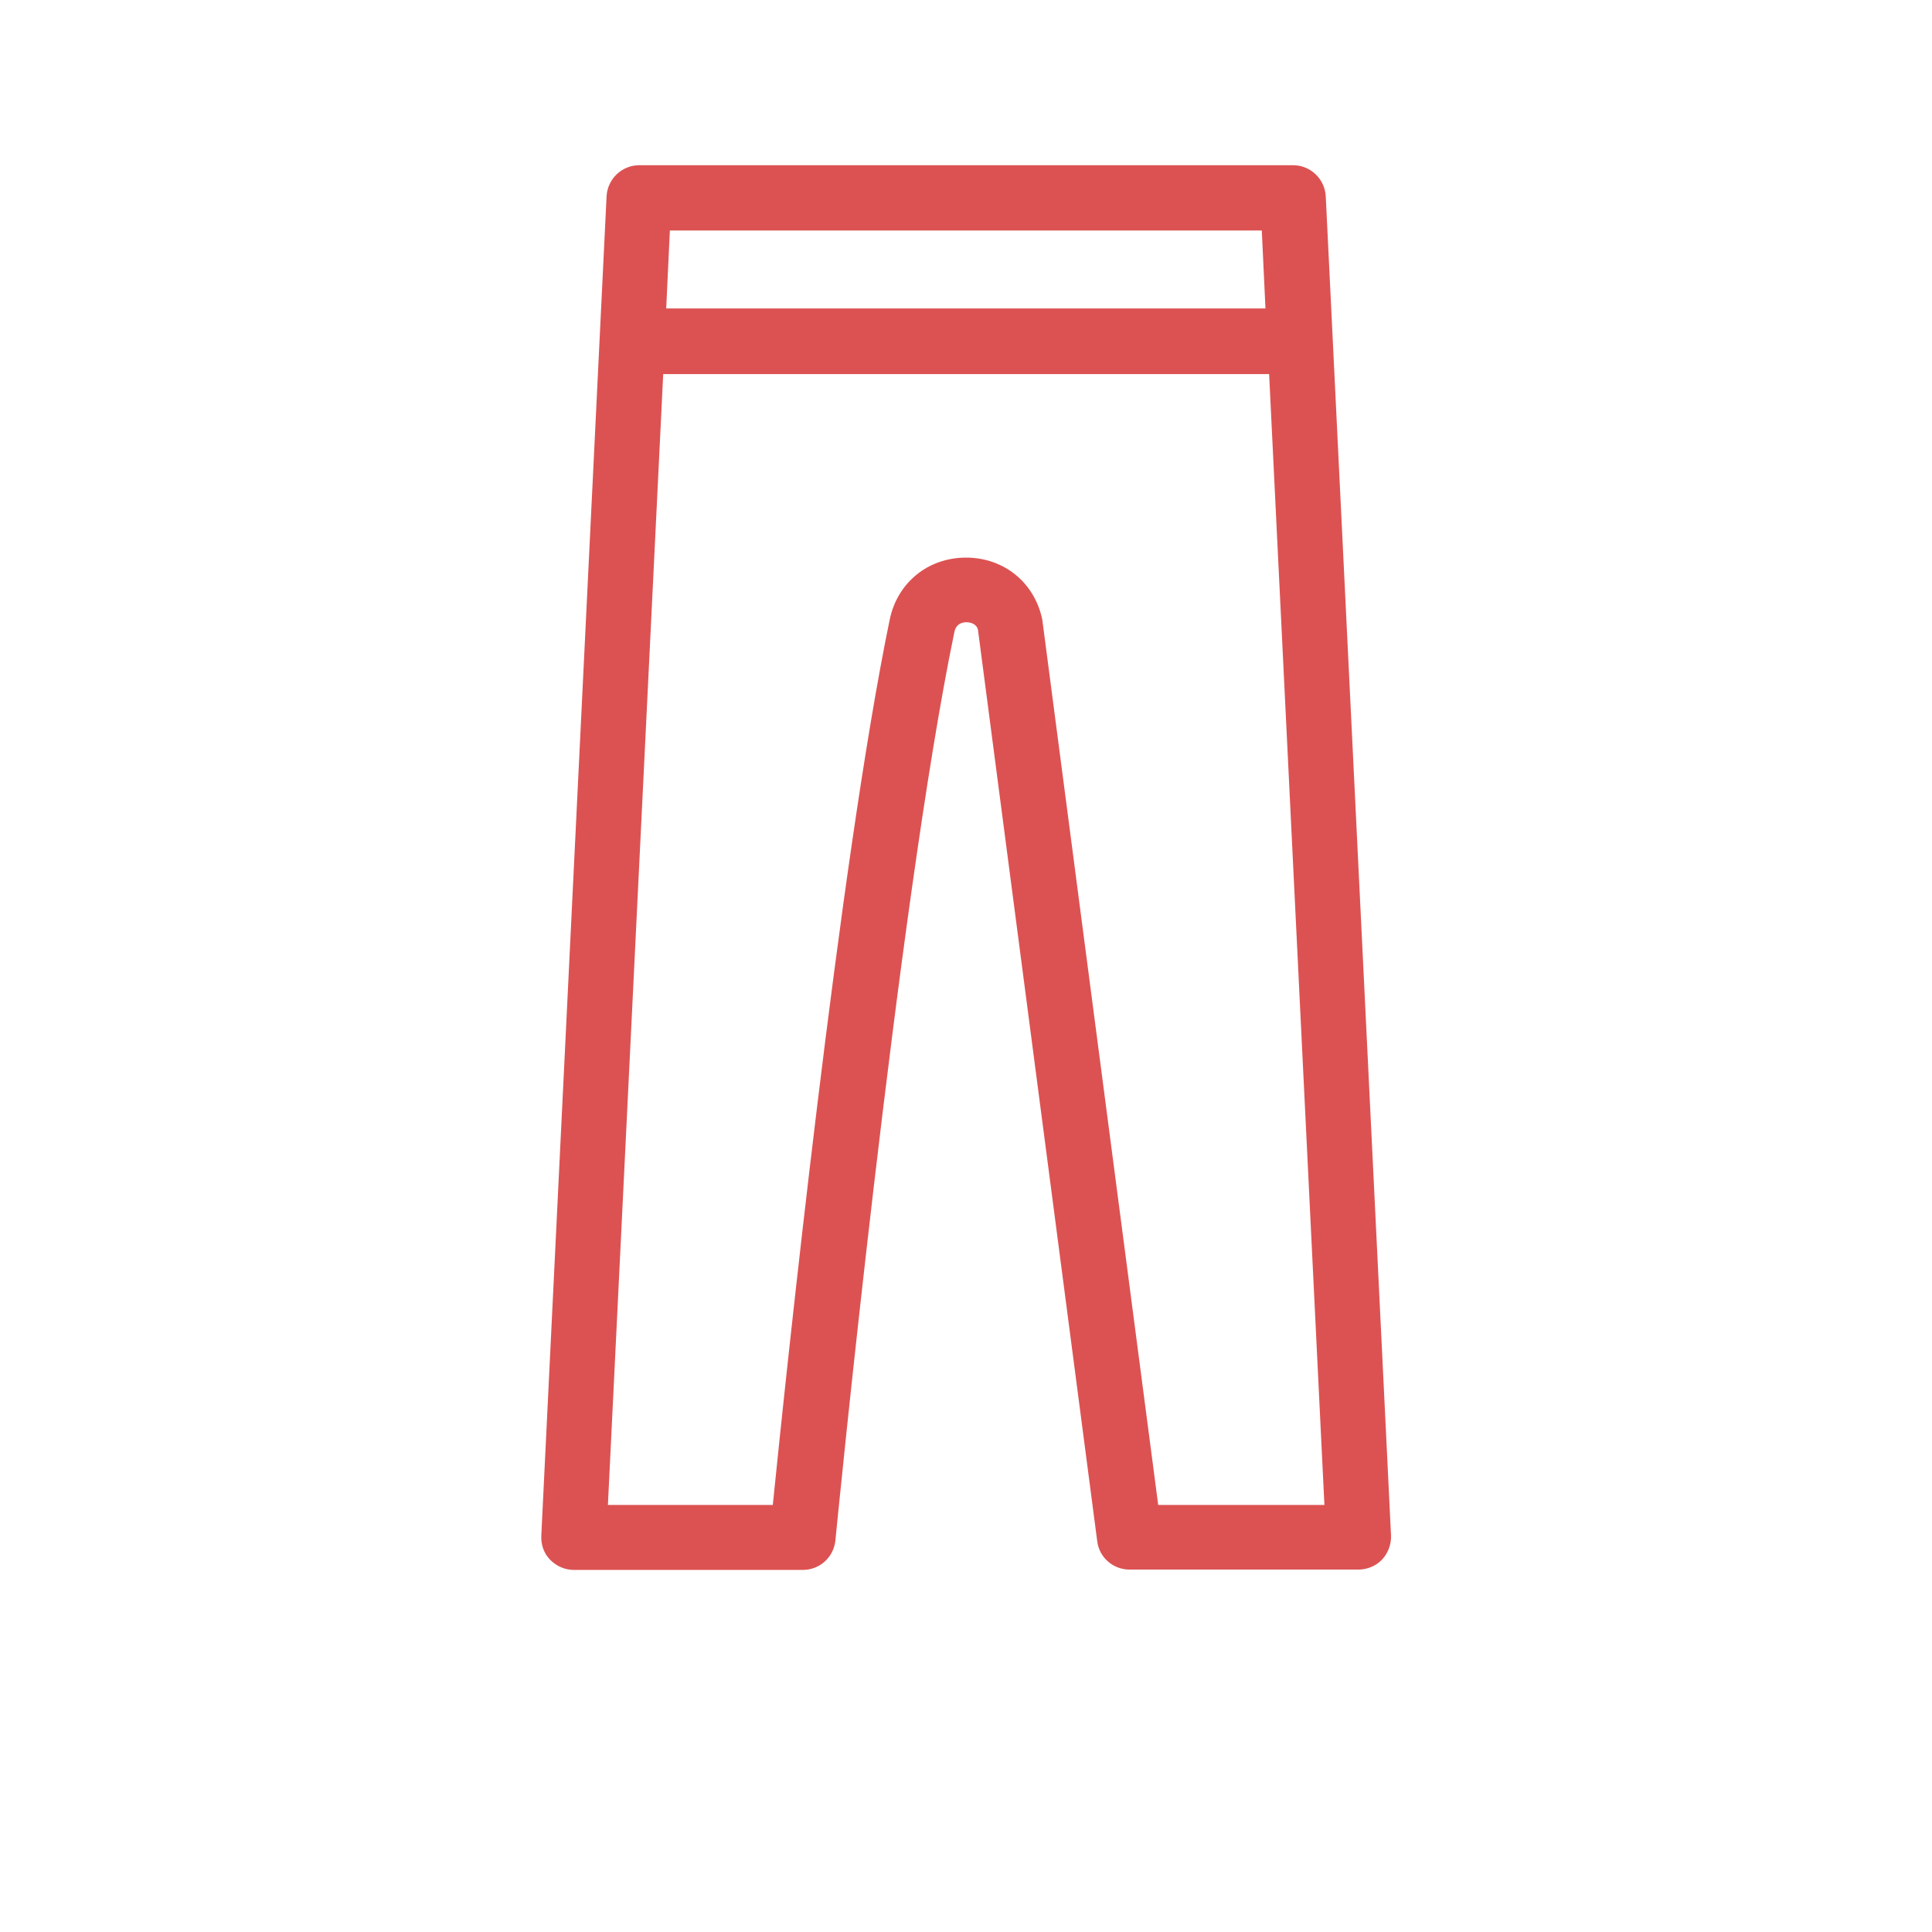 <svg viewBox="0 0 58 58" xmlns="http://www.w3.org/2000/svg" id="Calque_1">
  <defs>
    <style>
      .cls-1 {
        fill: #dc5252;
      }
    </style>
  </defs>
  <path d="M39.8,5.89c-.03-.52-.46-.93-.98-.93h-19.63c-.52,0-.95.41-.98.93l-1.96,40.22c-.01.27.08.53.27.72s.44.3.71.3h6.87c.51,0,.93-.38.98-.89.02-.19,1.86-19.02,3.57-27.26.05-.25.23-.3.36-.3s.31.05.35.23l3.58,27.36c.06.49.48.85.97.85h6.87c.27,0,.53-.11.71-.3s.28-.46.27-.72l-1.96-40.22ZM37.88,6.92l.11,2.34h-17.99l.11-2.34h17.77ZM34.77,45.18l-3.48-26.58c-.23-1.11-1.15-1.86-2.29-1.86s-2.06.75-2.29,1.86c-1.51,7.3-3.12,22.72-3.51,26.58h-4.95l1.66-33.95h18.19l1.66,33.95h-4.98Z" class="cls-1"></path>
</svg>